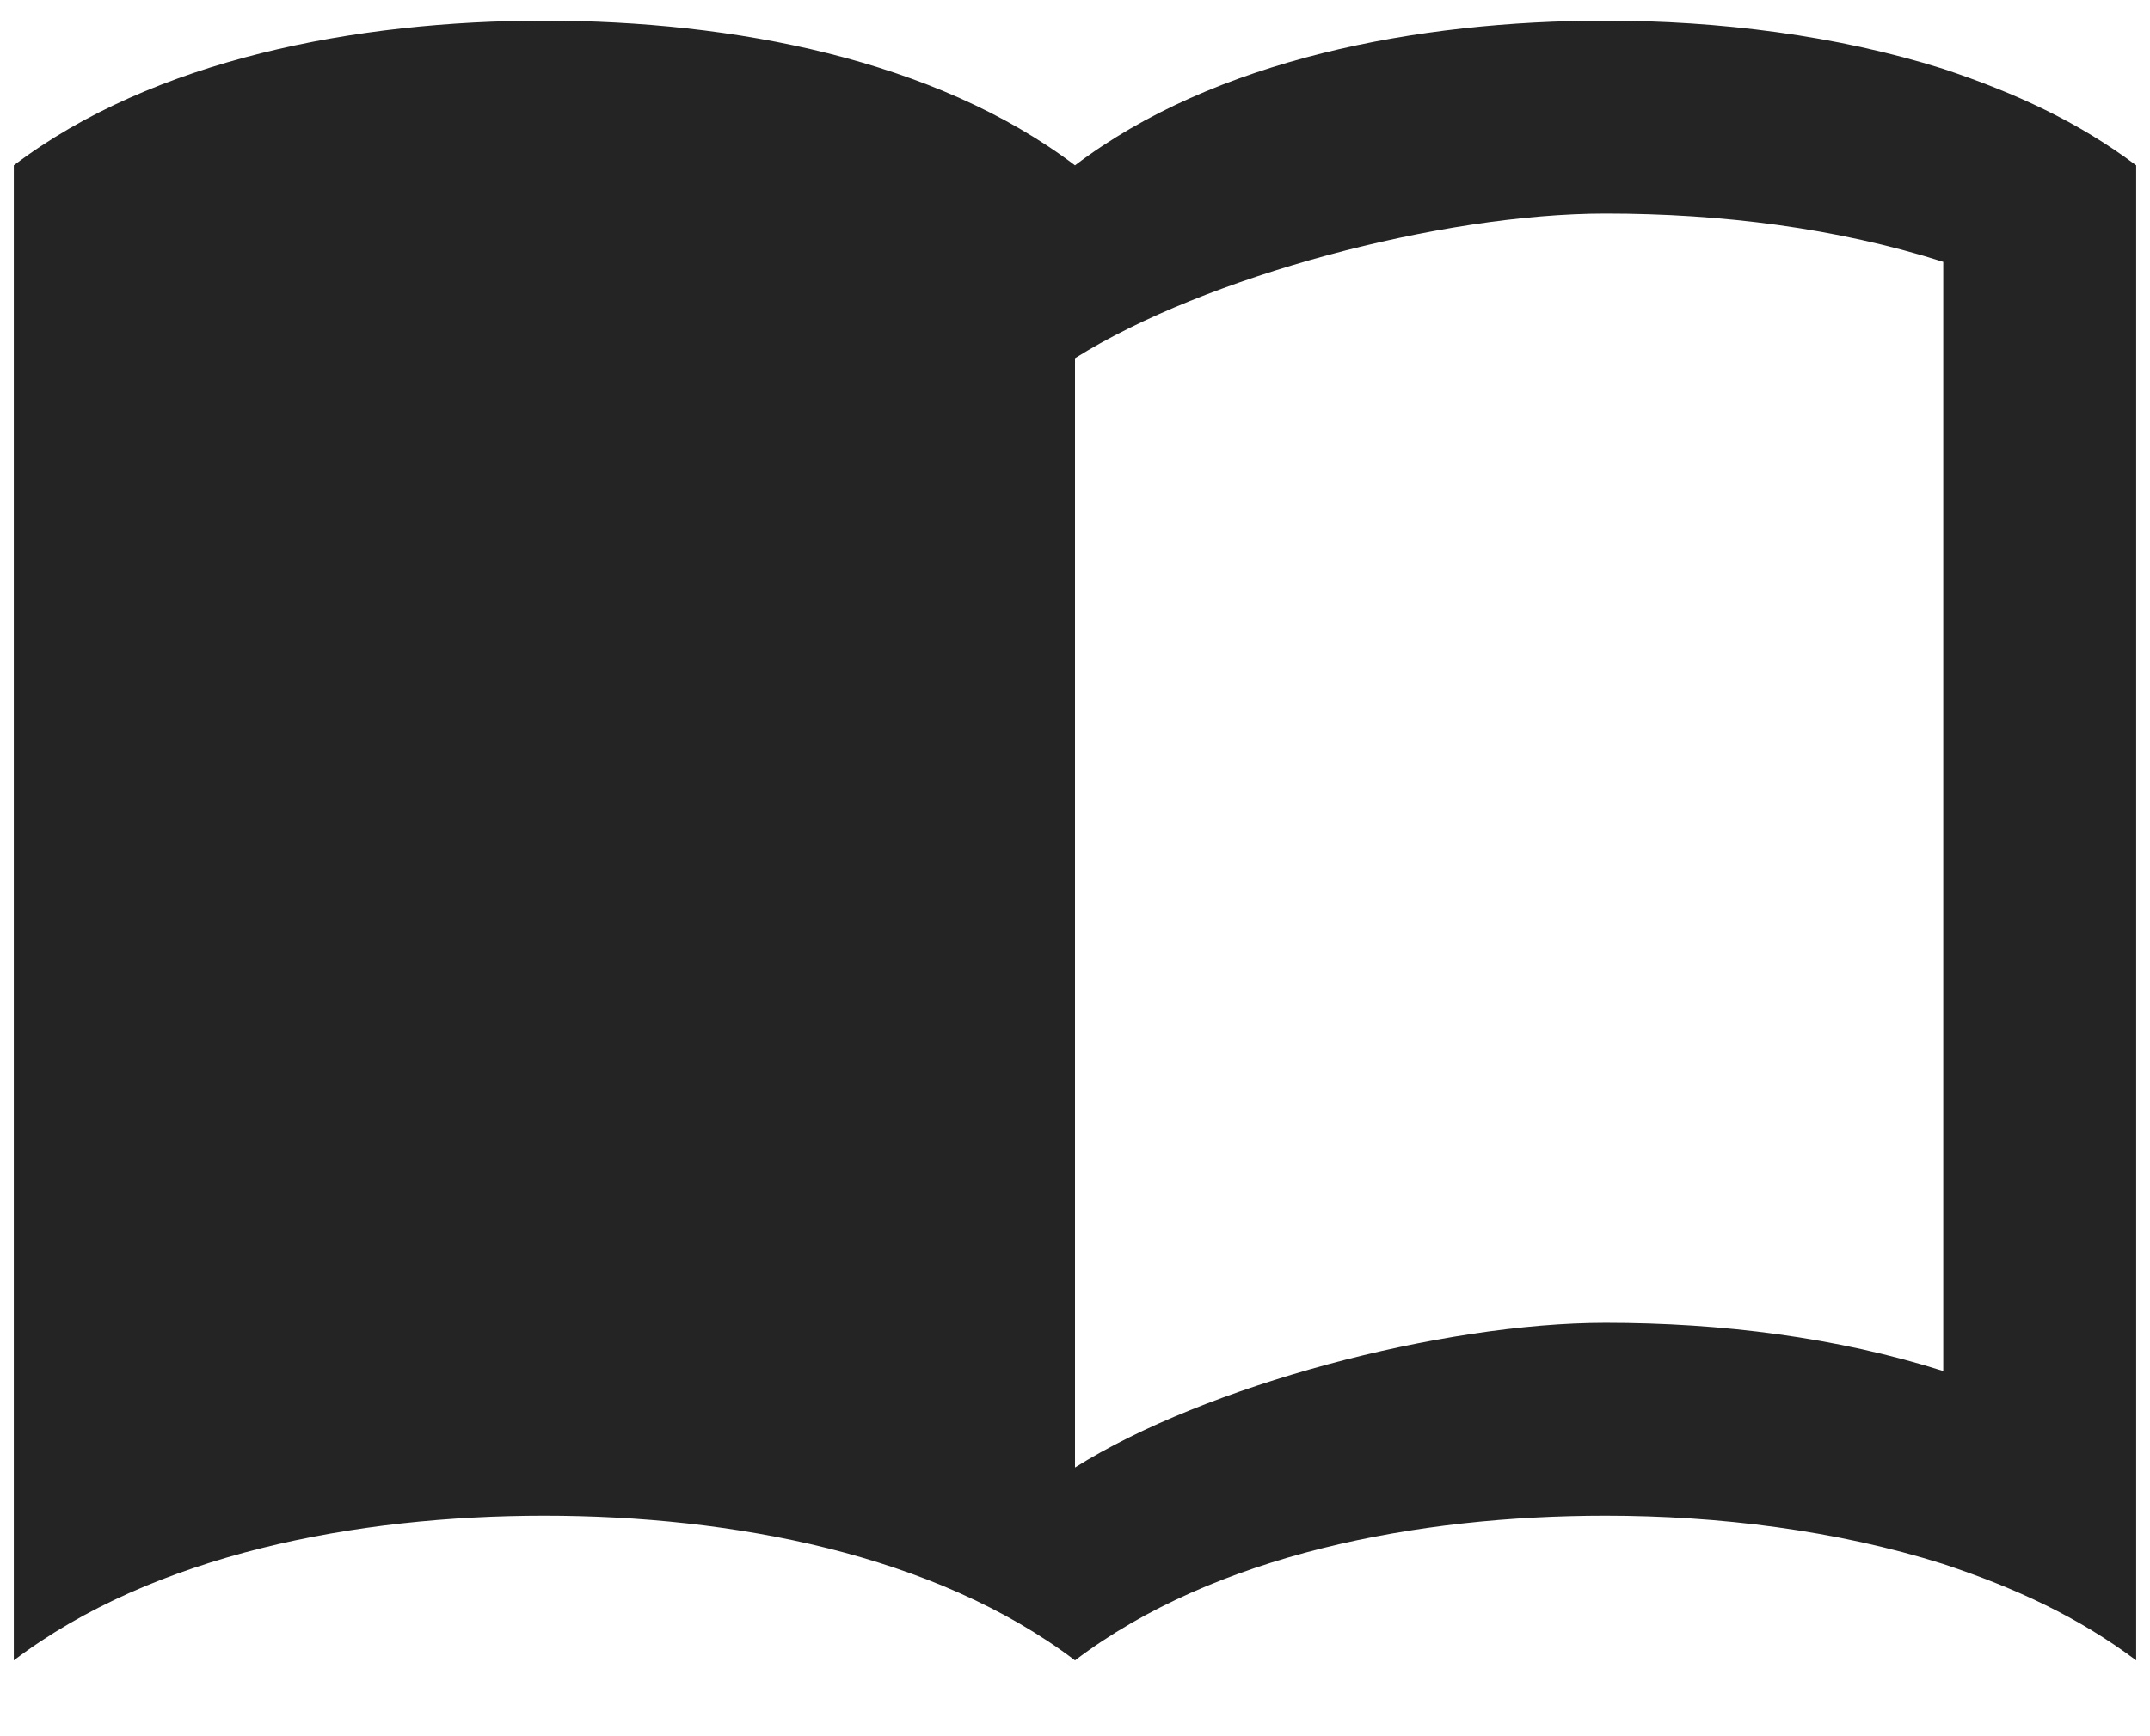 <svg width="26" height="21" viewBox="0 0 26 21" fill="none" xmlns="http://www.w3.org/2000/svg">
<path d="M23.5 0.833C22.205 0.425 20.782 0.25 19.416 0.25C17.142 0.25 14.691 0.717 13 2C11.308 0.717 8.858 0.25 6.583 0.25C4.308 0.25 1.858 0.717 0.167 2V20.083C1.858 18.8 4.308 18.333 6.583 18.333C8.858 18.333 11.308 18.8 13 20.083C14.691 18.8 17.142 18.333 19.416 18.333C20.782 18.333 22.205 18.508 23.5 18.917C24.375 19.208 25.133 19.558 25.833 20.083V2C25.133 1.475 24.375 1.125 23.5 0.833ZM23.5 16.583C22.216 16.175 20.817 16 19.416 16C17.433 16 14.575 16.758 13 17.75V4.333C14.575 3.342 17.433 2.583 19.416 2.583C20.817 2.583 22.216 2.758 23.5 3.167V16.583Z" fill="#242424"/>
</svg>
